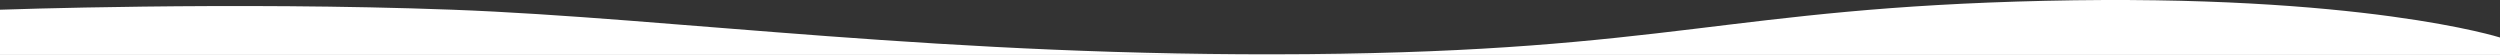 <svg xmlns="http://www.w3.org/2000/svg" xmlns:xlink="http://www.w3.org/1999/xlink" width="1366" height="30" viewBox="0 0 1366 30">
  <rect x="0" y="0" width="1366" height="30" fill="#333333" stroke="none"/>
  <defs>
    <clipPath id="clip-path">
      <rect id="長方形_1621" data-name="長方形 1621" width="1366" height="30" transform="translate(-4949 4337)" fill="#fff" stroke="#707070" stroke-width="1"/>
    </clipPath>
  </defs>
  <g id="マスクグループ_15" data-name="マスクグループ 15" transform="translate(4949 -4337)" clip-path="url(#clip-path)">
    <path id="パス_5609" data-name="パス 5609" d="M1366,1023.21s-75.507-24.009-248.427-20.052-206.121,27.449-403.03,29.135-346.7-19.744-467.359-24.266-247.184,0-247.184,0v117.863H1366Z" transform="translate(-4949 3334.282)" fill="#fff"/>
  </g>
</svg>
